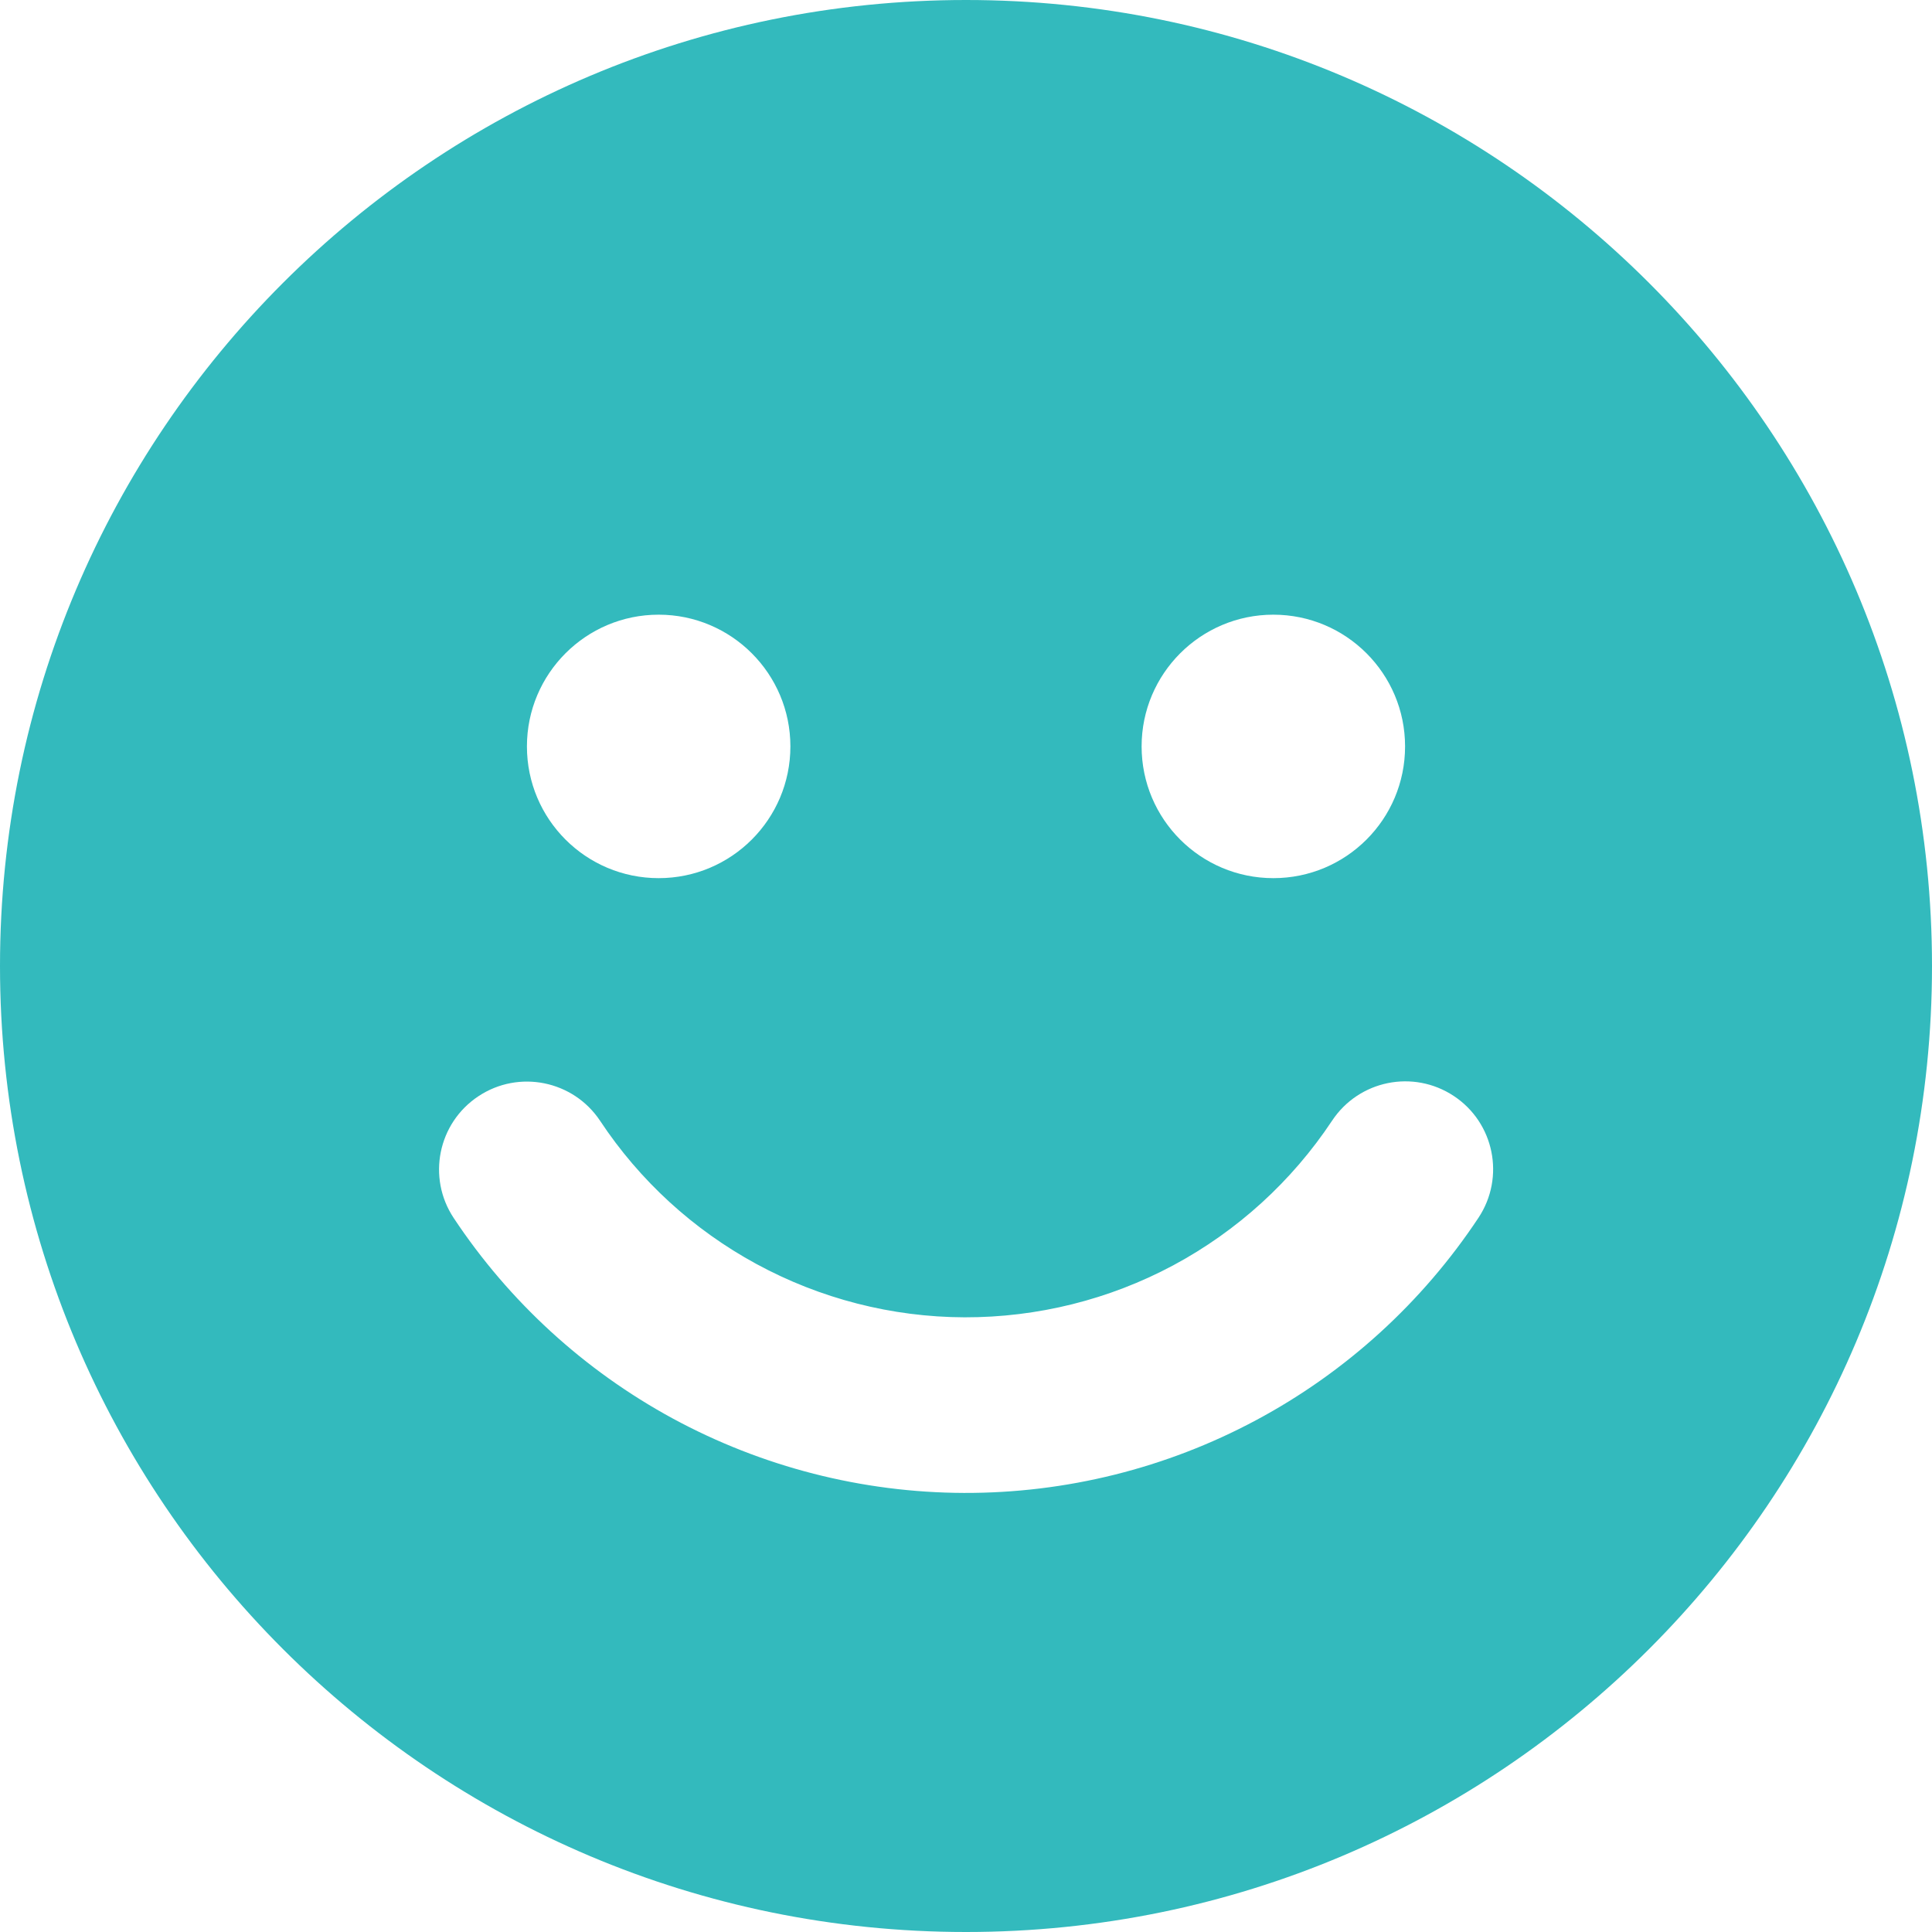 <svg width="38" height="38" viewBox="0 0 38 38" fill="none" xmlns="http://www.w3.org/2000/svg">
<g clip-path="url(#clip0_1573_39)">
<path fill-rule="evenodd" clip-rule="evenodd" d="M19 38C29.493 38 38 29.493 38 19C38 8.507 29.493 0 19 0C8.507 0 0 8.507 0 19C0 29.493 8.507 38 19 38ZM12.955 17.272C14.385 17.272 15.546 16.113 15.546 14.681C15.546 13.251 14.385 12.09 12.955 12.09C11.524 12.09 10.364 13.251 10.364 14.681C10.364 16.113 11.524 17.272 12.955 17.272ZM27.636 14.681C27.636 16.113 26.477 17.272 25.045 17.272C23.615 17.272 22.454 16.113 22.454 14.681C22.454 13.251 23.615 12.09 25.045 12.09C26.477 12.09 27.636 13.251 27.636 14.681ZM29.081 23.95C29.607 23.155 29.39 22.083 28.595 21.557C27.798 21.029 26.728 21.247 26.2 22.043C25.41 23.234 24.336 24.212 23.075 24.888C21.813 25.563 20.403 25.913 18.971 25.91C17.541 25.905 16.134 25.544 14.876 24.86C13.637 24.187 12.582 23.221 11.804 22.046C11.276 21.251 10.204 21.034 9.409 21.562C8.613 22.09 8.396 23.162 8.924 23.957C10.014 25.6 11.491 26.953 13.227 27.897C14.987 28.852 16.956 29.357 18.96 29.364C20.963 29.37 22.937 28.88 24.704 27.934C26.47 26.99 27.974 25.62 29.081 23.95Z" fill="#33BABD"/>
</g>
<defs>
<clipPath id="clip0_1573_39">
<rect width="38" height="38" fill="white"/>
</clipPath>
</defs>
</svg>
